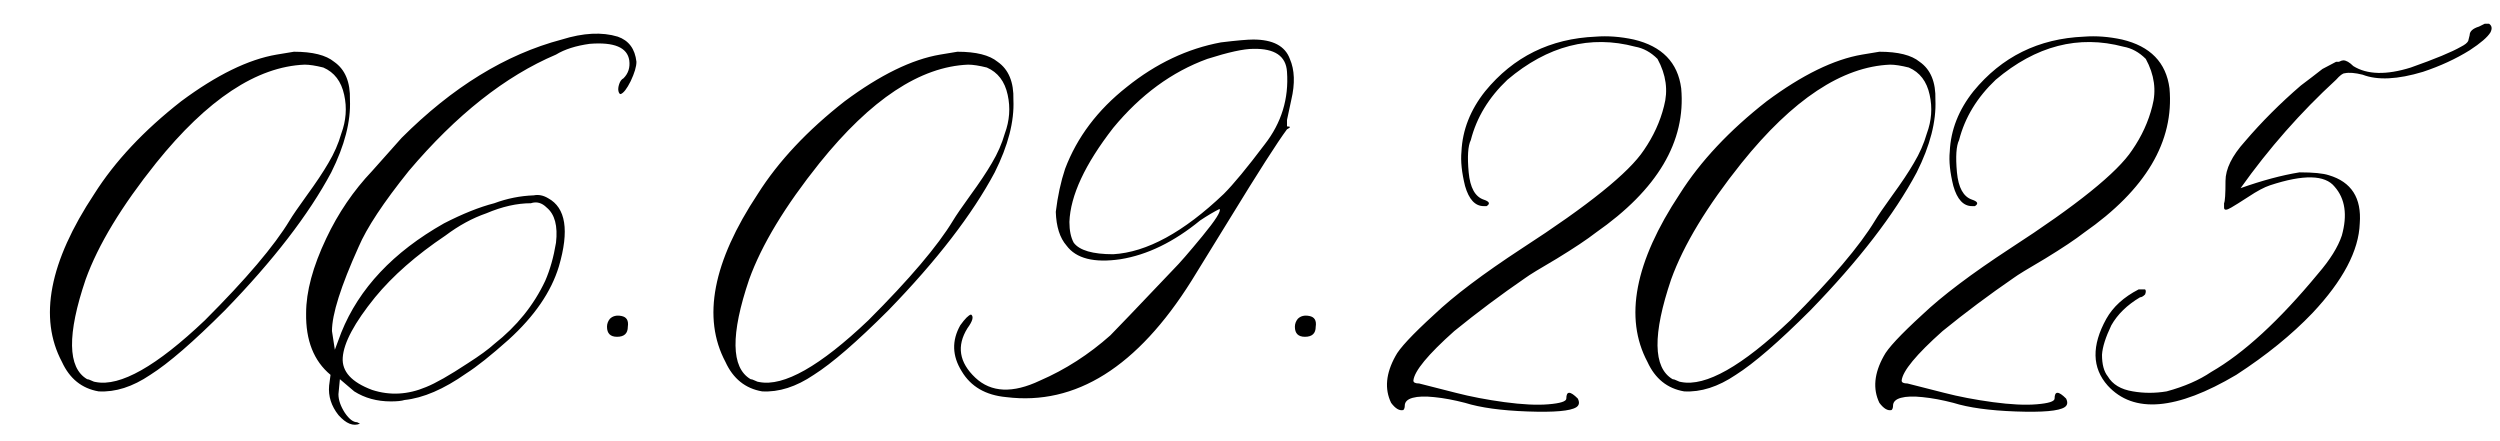 <?xml version="1.0" encoding="UTF-8"?> <svg xmlns="http://www.w3.org/2000/svg" width="85" height="15" viewBox="0 0 85 15" fill="none"><path d="M3.353 13.307C2.783 13.209 2.368 12.875 2.107 12.306C1.31 10.808 1.676 8.904 3.206 6.593C3.906 5.486 4.891 4.436 6.16 3.443C7.365 2.548 8.447 2.019 9.407 1.856L9.993 1.759C10.628 1.759 11.084 1.873 11.36 2.101C11.735 2.361 11.914 2.792 11.898 3.395C11.93 4.127 11.718 4.949 11.263 5.86C10.498 7.293 9.293 8.855 7.649 10.548C6.575 11.622 5.729 12.354 5.11 12.745C4.508 13.152 3.922 13.339 3.353 13.307ZM3.255 12.989C4.085 13.152 5.322 12.452 6.966 10.89C8.366 9.49 9.326 8.359 9.847 7.496C9.944 7.333 10.14 7.048 10.433 6.642C10.742 6.218 10.986 5.852 11.165 5.543C11.36 5.217 11.507 4.884 11.604 4.542C11.767 4.103 11.8 3.663 11.702 3.224C11.604 2.768 11.368 2.459 10.994 2.296C10.734 2.231 10.522 2.198 10.359 2.198C8.732 2.263 7.047 3.378 5.306 5.543C4.134 7.008 3.336 8.326 2.913 9.498C2.278 11.37 2.295 12.501 2.962 12.892C2.994 12.892 3.043 12.908 3.108 12.94C3.174 12.973 3.222 12.989 3.255 12.989ZM12.239 14.405C12.011 14.503 11.767 14.405 11.507 14.112C11.263 13.803 11.157 13.469 11.19 13.111L11.238 12.745C10.669 12.273 10.392 11.573 10.408 10.646C10.408 9.913 10.636 9.067 11.092 8.106C11.499 7.244 12.02 6.479 12.654 5.812L13.655 4.688C15.38 2.963 17.195 1.848 19.1 1.344C19.832 1.116 20.467 1.083 21.004 1.246C21.378 1.376 21.59 1.661 21.639 2.101C21.639 2.263 21.574 2.483 21.443 2.76C21.313 3.02 21.199 3.167 21.102 3.199C21.069 3.199 21.045 3.167 21.028 3.102C21.012 3.036 21.02 2.955 21.053 2.857C21.085 2.76 21.134 2.695 21.199 2.662C21.362 2.499 21.427 2.296 21.395 2.052C21.329 1.612 20.882 1.425 20.052 1.49C19.58 1.555 19.197 1.677 18.904 1.856C17.179 2.589 15.511 3.907 13.899 5.812C13.037 6.886 12.467 7.748 12.19 8.399C11.588 9.734 11.287 10.686 11.287 11.256L11.385 11.891L11.604 11.305C12.207 9.807 13.37 8.57 15.096 7.594C15.73 7.268 16.3 7.04 16.805 6.91C17.244 6.747 17.692 6.658 18.148 6.642C18.31 6.609 18.473 6.642 18.636 6.739C19.238 7.065 19.36 7.838 19.002 9.059C18.741 9.921 18.172 10.751 17.293 11.549C16.691 12.086 16.211 12.468 15.852 12.696C15.088 13.233 14.388 13.534 13.753 13.6C13.655 13.632 13.501 13.648 13.289 13.648C12.817 13.648 12.402 13.534 12.044 13.307L11.556 12.892L11.507 13.404C11.507 13.6 11.58 13.811 11.727 14.039C11.873 14.251 12.011 14.356 12.142 14.356C12.142 14.356 12.174 14.373 12.239 14.405ZM12.654 13.258C13.257 13.453 13.867 13.421 14.485 13.16C14.811 13.03 15.283 12.761 15.901 12.354C16.308 12.094 16.609 11.874 16.805 11.695C17.57 11.093 18.148 10.377 18.538 9.547C18.701 9.173 18.823 8.741 18.904 8.253C18.969 7.683 18.864 7.285 18.587 7.057C18.424 6.894 18.245 6.845 18.05 6.91C17.578 6.91 17.073 7.024 16.536 7.252C16.064 7.415 15.6 7.667 15.145 8.009C14.152 8.676 13.354 9.376 12.752 10.108C12.052 10.971 11.686 11.655 11.653 12.159C11.621 12.631 11.954 12.997 12.654 13.258ZM21.346 11.109C21.346 11.337 21.224 11.451 20.98 11.451C20.752 11.451 20.638 11.337 20.638 11.109C20.638 11.012 20.67 10.922 20.735 10.841C20.833 10.743 20.963 10.711 21.126 10.743C21.305 10.776 21.378 10.898 21.346 11.109ZM25.911 13.307C25.341 13.209 24.926 12.875 24.666 12.306C23.869 10.808 24.235 8.904 25.765 6.593C26.465 5.486 27.449 4.436 28.719 3.443C29.923 2.548 31.006 2.019 31.966 1.856L32.552 1.759C33.187 1.759 33.642 1.873 33.919 2.101C34.293 2.361 34.472 2.792 34.456 3.395C34.489 4.127 34.277 4.949 33.821 5.86C33.056 7.293 31.852 8.855 30.208 10.548C29.134 11.622 28.287 12.354 27.669 12.745C27.067 13.152 26.481 13.339 25.911 13.307ZM25.814 12.989C26.644 13.152 27.881 12.452 29.524 10.89C30.924 9.49 31.884 8.359 32.405 7.496C32.503 7.333 32.698 7.048 32.991 6.642C33.3 6.218 33.545 5.852 33.724 5.543C33.919 5.217 34.065 4.884 34.163 4.542C34.326 4.103 34.358 3.663 34.261 3.224C34.163 2.768 33.927 2.459 33.553 2.296C33.292 2.231 33.081 2.198 32.918 2.198C31.29 2.263 29.606 3.378 27.864 5.543C26.692 7.008 25.895 8.326 25.472 9.498C24.837 11.37 24.853 12.501 25.52 12.892C25.553 12.892 25.602 12.908 25.667 12.94C25.732 12.973 25.781 12.989 25.814 12.989ZM34.212 13.502C33.512 13.437 33.008 13.144 32.698 12.623C32.373 12.102 32.356 11.581 32.649 11.06C32.812 10.833 32.934 10.711 33.016 10.694C33.113 10.759 33.073 10.914 32.894 11.158C32.519 11.76 32.609 12.322 33.162 12.843C33.699 13.347 34.432 13.38 35.359 12.94C36.222 12.566 37.02 12.053 37.752 11.402C37.915 11.24 38.631 10.491 39.9 9.156C40.096 8.961 40.421 8.587 40.877 8.033C41.333 7.48 41.528 7.171 41.463 7.105C41.268 7.203 41.048 7.333 40.804 7.496C39.908 8.229 39.005 8.668 38.094 8.814C37.199 8.945 36.588 8.79 36.263 8.351C36.035 8.09 35.913 7.708 35.897 7.203C35.962 6.666 36.067 6.178 36.214 5.738C36.621 4.664 37.321 3.736 38.313 2.955C39.306 2.158 40.372 1.653 41.512 1.441C42.049 1.376 42.415 1.344 42.61 1.344C43.278 1.344 43.693 1.563 43.855 2.003C44.018 2.377 44.035 2.841 43.904 3.395C43.807 3.834 43.758 4.062 43.758 4.078C43.758 4.094 43.758 4.168 43.758 4.298C43.888 4.298 43.888 4.33 43.758 4.396C43.432 4.835 42.781 5.852 41.805 7.447L40.511 9.547C38.672 12.477 36.572 13.795 34.212 13.502ZM37.85 8.644C38.989 8.578 40.242 7.895 41.609 6.593C41.935 6.267 42.399 5.706 43.001 4.908C43.571 4.176 43.823 3.354 43.758 2.442C43.725 1.905 43.343 1.645 42.61 1.661C42.285 1.661 41.764 1.775 41.048 2.003C39.843 2.442 38.777 3.224 37.85 4.347C36.889 5.584 36.393 6.65 36.36 7.545C36.36 7.838 36.409 8.074 36.507 8.253C36.702 8.513 37.15 8.644 37.85 8.644ZM44.734 11.109C44.734 11.337 44.612 11.451 44.368 11.451C44.14 11.451 44.026 11.337 44.026 11.109C44.026 11.012 44.059 10.922 44.124 10.841C44.222 10.743 44.352 10.711 44.515 10.743C44.694 10.776 44.767 10.898 44.734 11.109ZM53.597 13.844C53.401 13.974 52.848 14.023 51.937 13.99C51.041 13.958 50.333 13.86 49.812 13.697C49.438 13.6 49.088 13.534 48.763 13.502C48.453 13.469 48.209 13.477 48.03 13.526C47.851 13.575 47.762 13.665 47.762 13.795C47.762 13.86 47.745 13.909 47.713 13.941C47.583 13.974 47.444 13.893 47.298 13.697C47.07 13.225 47.119 12.696 47.444 12.11C47.575 11.85 48.014 11.378 48.763 10.694C49.43 10.06 50.423 9.311 51.741 8.448C54.004 6.983 55.387 5.868 55.892 5.104C56.217 4.632 56.445 4.135 56.575 3.614C56.722 3.077 56.648 2.54 56.355 2.003C56.128 1.775 55.875 1.637 55.599 1.588C54.069 1.181 52.62 1.555 51.253 2.711C50.618 3.313 50.203 3.997 50.008 4.762C49.91 4.957 49.886 5.323 49.935 5.86C49.983 6.381 50.154 6.69 50.447 6.788C50.643 6.853 50.675 6.926 50.545 7.008C50.512 7.008 50.48 7.008 50.447 7.008C50.154 7.008 49.943 6.78 49.812 6.324C49.699 5.868 49.658 5.478 49.69 5.152C49.723 4.42 49.992 3.736 50.496 3.102C51.456 1.93 52.71 1.311 54.256 1.246C54.663 1.214 55.094 1.246 55.55 1.344C56.51 1.572 57.047 2.125 57.161 3.004C57.324 4.811 56.355 6.446 54.256 7.911C53.963 8.139 53.523 8.432 52.938 8.79C52.352 9.132 51.993 9.352 51.863 9.449C51.033 10.019 50.227 10.621 49.446 11.256C48.551 12.053 48.087 12.615 48.055 12.94C48.055 13.005 48.12 13.038 48.25 13.038L49.495 13.355C50 13.486 50.553 13.591 51.155 13.673C51.758 13.754 52.254 13.779 52.645 13.746C53.051 13.713 53.255 13.648 53.255 13.551C53.255 13.29 53.385 13.29 53.645 13.551C53.711 13.681 53.694 13.779 53.597 13.844ZM57.259 13.307C56.689 13.209 56.274 12.875 56.014 12.306C55.216 10.808 55.582 8.904 57.112 6.593C57.812 5.486 58.797 4.436 60.066 3.443C61.271 2.548 62.353 2.019 63.313 1.856L63.899 1.759C64.534 1.759 64.99 1.873 65.267 2.101C65.641 2.361 65.82 2.792 65.804 3.395C65.836 4.127 65.625 4.949 65.169 5.86C64.404 7.293 63.2 8.855 61.556 10.548C60.481 11.622 59.635 12.354 59.017 12.745C58.414 13.152 57.828 13.339 57.259 13.307ZM57.161 12.989C57.991 13.152 59.228 12.452 60.872 10.89C62.272 9.49 63.232 8.359 63.753 7.496C63.851 7.333 64.046 7.048 64.339 6.642C64.648 6.218 64.892 5.852 65.071 5.543C65.267 5.217 65.413 4.884 65.511 4.542C65.674 4.103 65.706 3.663 65.608 3.224C65.511 2.768 65.275 2.459 64.9 2.296C64.64 2.231 64.428 2.198 64.266 2.198C62.638 2.263 60.953 3.378 59.212 5.543C58.04 7.008 57.242 8.326 56.819 9.498C56.185 11.37 56.201 12.501 56.868 12.892C56.901 12.892 56.95 12.908 57.015 12.94C57.08 12.973 57.129 12.989 57.161 12.989ZM70.198 13.844C70.003 13.974 69.45 14.023 68.538 13.99C67.643 13.958 66.935 13.86 66.414 13.697C66.04 13.6 65.69 13.534 65.364 13.502C65.055 13.469 64.811 13.477 64.632 13.526C64.453 13.575 64.363 13.665 64.363 13.795C64.363 13.86 64.347 13.909 64.314 13.941C64.184 13.974 64.046 13.893 63.899 13.697C63.672 13.225 63.72 12.696 64.046 12.11C64.176 11.85 64.616 11.378 65.364 10.694C66.032 10.06 67.024 9.311 68.343 8.448C70.605 6.983 71.989 5.868 72.493 5.104C72.819 4.632 73.046 4.135 73.177 3.614C73.323 3.077 73.25 2.54 72.957 2.003C72.729 1.775 72.477 1.637 72.2 1.588C70.67 1.181 69.222 1.555 67.855 2.711C67.22 3.313 66.805 3.997 66.609 4.762C66.512 4.957 66.487 5.323 66.536 5.86C66.585 6.381 66.756 6.69 67.049 6.788C67.244 6.853 67.277 6.926 67.147 7.008C67.114 7.008 67.081 7.008 67.049 7.008C66.756 7.008 66.544 6.78 66.414 6.324C66.3 5.868 66.259 5.478 66.292 5.152C66.325 4.42 66.593 3.736 67.098 3.102C68.058 1.93 69.311 1.311 70.857 1.246C71.264 1.214 71.696 1.246 72.151 1.344C73.112 1.572 73.649 2.125 73.763 3.004C73.925 4.811 72.957 6.446 70.857 7.911C70.564 8.139 70.125 8.432 69.539 8.79C68.953 9.132 68.595 9.352 68.465 9.449C67.635 10.019 66.829 10.621 66.048 11.256C65.153 12.053 64.689 12.615 64.656 12.94C64.656 13.005 64.721 13.038 64.852 13.038L66.097 13.355C66.601 13.486 67.155 13.591 67.757 13.673C68.359 13.754 68.856 13.779 69.246 13.746C69.653 13.713 69.856 13.648 69.856 13.551C69.856 13.29 69.987 13.29 70.247 13.551C70.312 13.681 70.296 13.779 70.198 13.844ZM72.518 13.307C72.892 13.372 73.274 13.372 73.665 13.307C74.267 13.144 74.772 12.924 75.179 12.648C76.285 12.013 77.498 10.898 78.816 9.303C79.223 8.831 79.492 8.399 79.622 8.009C79.817 7.309 79.736 6.756 79.378 6.349C79.052 5.942 78.32 5.925 77.181 6.3C76.985 6.365 76.741 6.495 76.448 6.69C76.171 6.869 75.976 6.992 75.862 7.057C75.7 7.154 75.618 7.154 75.618 7.057V6.91C75.651 6.845 75.667 6.593 75.667 6.153C75.667 5.746 75.887 5.299 76.326 4.811C76.896 4.143 77.531 3.508 78.231 2.906C78.491 2.711 78.735 2.524 78.963 2.345L79.427 2.101H79.524C79.59 2.068 79.638 2.052 79.671 2.052C79.769 2.052 79.882 2.117 80.013 2.247C80.485 2.54 81.136 2.556 81.966 2.296C82.796 2.003 83.366 1.767 83.675 1.588C83.805 1.523 83.886 1.458 83.919 1.393L83.968 1.197C83.968 1.067 84.074 0.969 84.285 0.904L84.481 0.807H84.627C84.725 0.872 84.741 0.969 84.676 1.1C84.578 1.262 84.342 1.466 83.968 1.71C83.496 2.003 82.967 2.247 82.381 2.442C81.518 2.703 80.835 2.735 80.33 2.54C80.07 2.475 79.866 2.459 79.72 2.491C79.655 2.491 79.557 2.564 79.427 2.711C78.222 3.818 77.14 5.047 76.18 6.397C76.912 6.137 77.579 5.958 78.182 5.86C78.654 5.86 78.987 5.893 79.183 5.958C79.948 6.186 80.297 6.731 80.232 7.594C80.2 8.521 79.663 9.539 78.621 10.646C77.921 11.378 77.059 12.078 76.033 12.745C73.999 13.95 72.542 14.072 71.663 13.111C71.126 12.509 71.11 11.752 71.614 10.841C71.842 10.434 72.208 10.1 72.713 9.84H72.933C72.965 9.872 72.965 9.929 72.933 10.011C72.868 10.076 72.811 10.108 72.762 10.108C72.322 10.369 71.997 10.686 71.785 11.06C71.59 11.467 71.484 11.801 71.468 12.062C71.468 12.387 71.533 12.631 71.663 12.794C71.826 13.071 72.111 13.242 72.518 13.307Z" fill="black"></path></svg> 